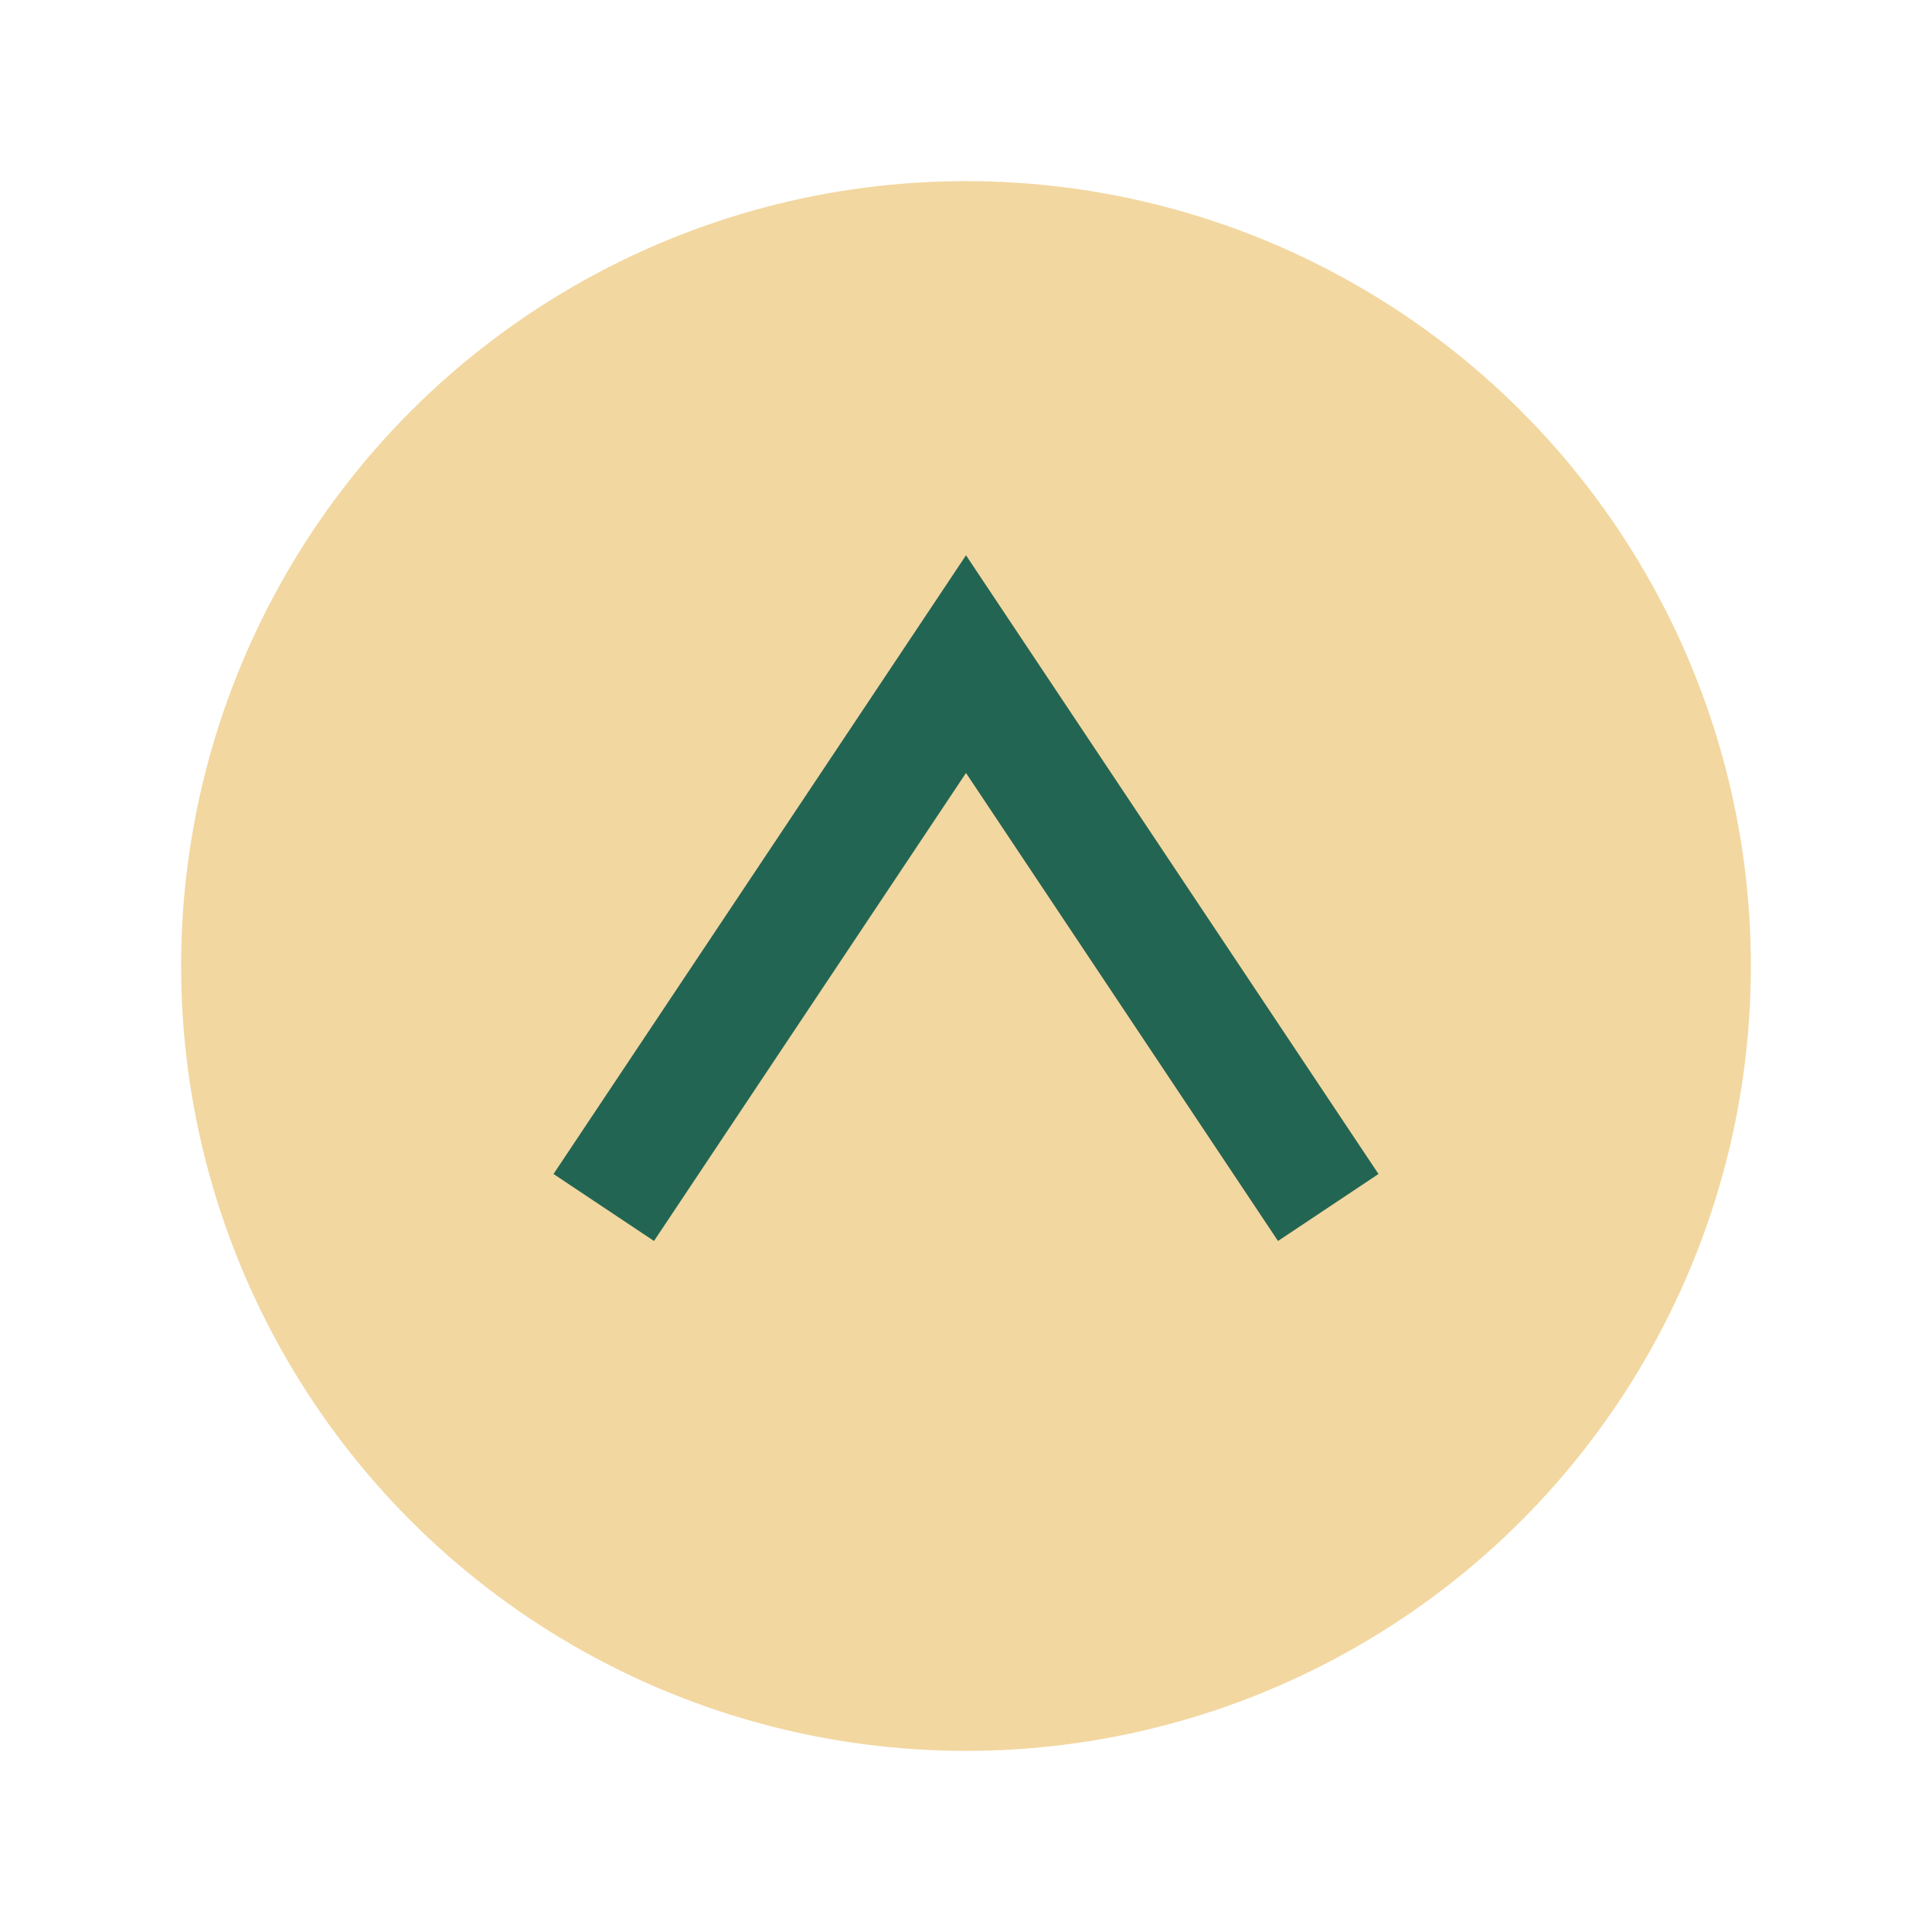 <?xml version="1.0" encoding="UTF-8"?>
<svg xmlns="http://www.w3.org/2000/svg" width="32" height="32" viewBox="0 0 32 32"><circle cx="16" cy="16" r="13" fill="#F2D7A0"/><path d="M10 20l6-9 6 9" fill="none" stroke="#236553" stroke-width="2"/></svg>